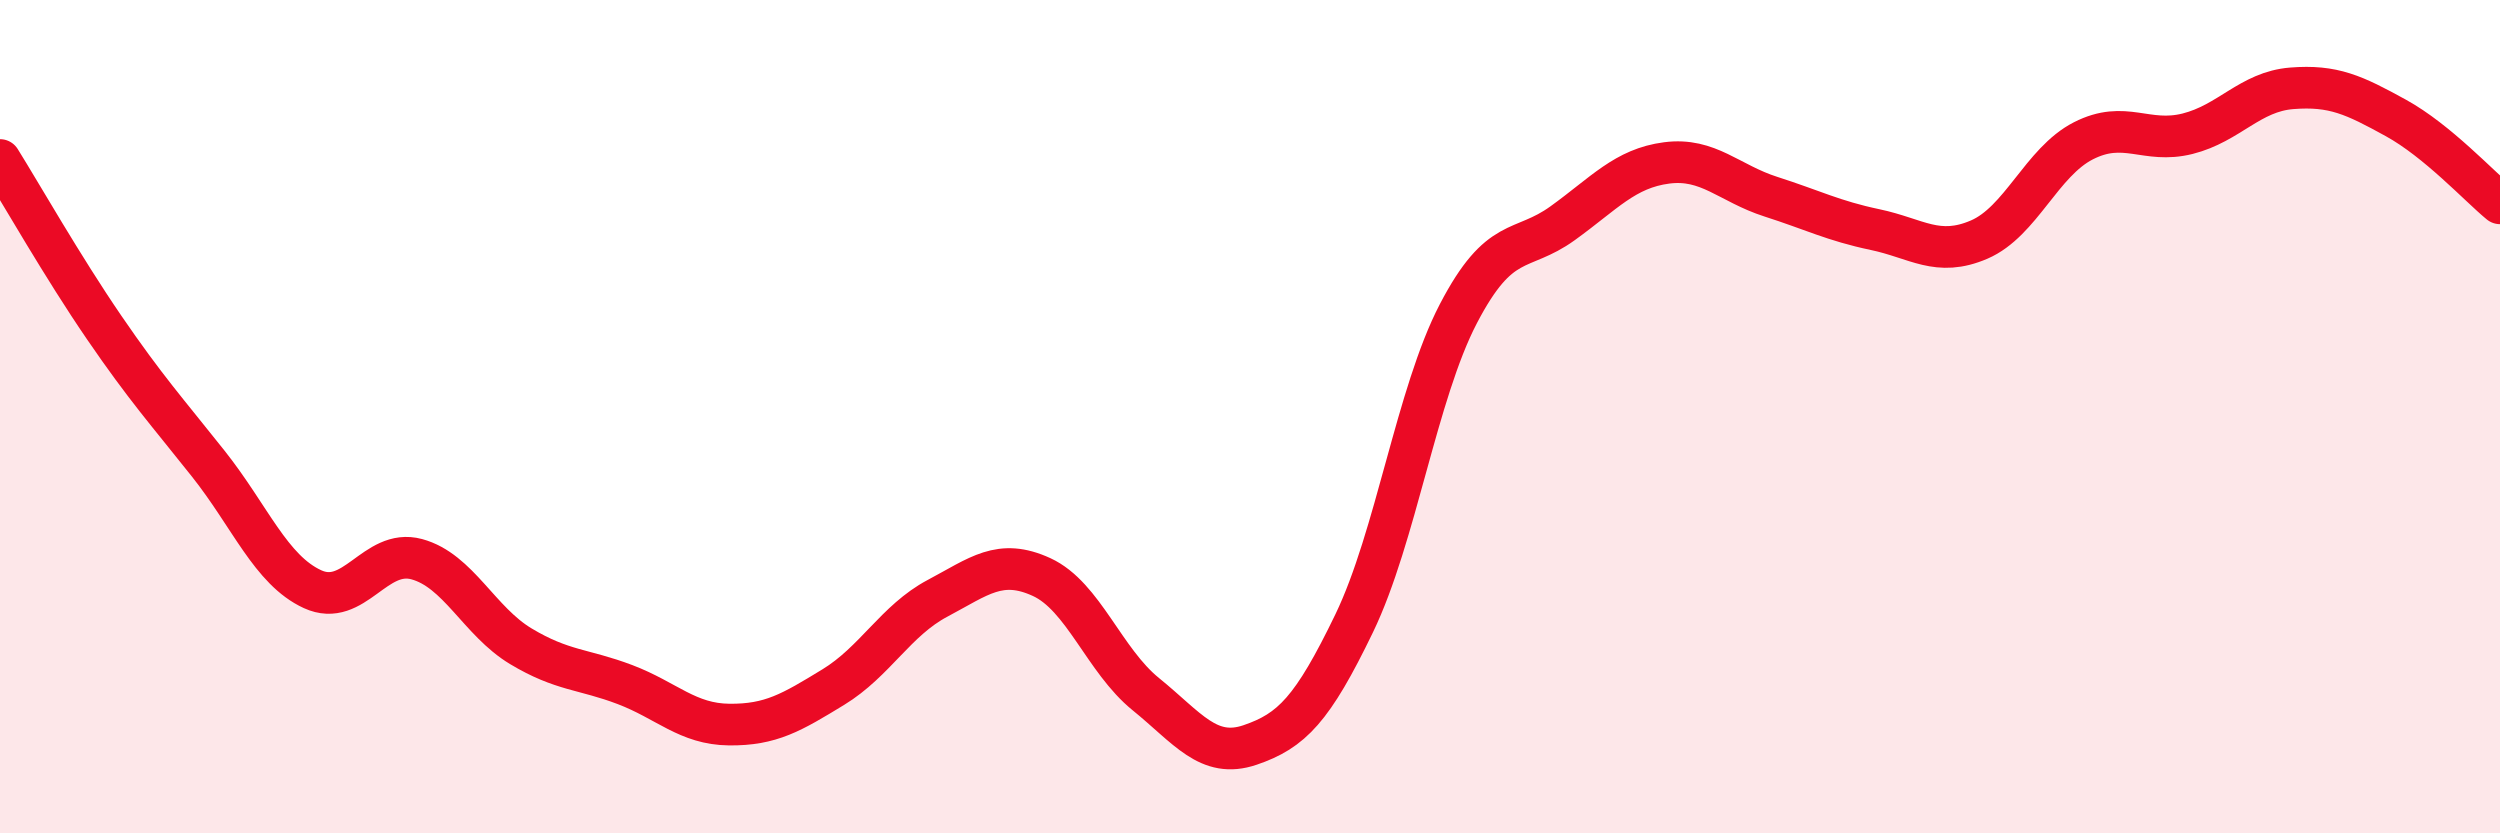 
    <svg width="60" height="20" viewBox="0 0 60 20" xmlns="http://www.w3.org/2000/svg">
      <path
        d="M 0,3.84 C 0.5,4.64 1.5,6.4 2.5,7.86 C 3.5,9.32 4,9.87 5,11.13 C 6,12.39 6.5,13.68 7.5,14.14 C 8.5,14.6 9,13.15 10,13.42 C 11,13.69 11.5,14.91 12.5,15.51 C 13.5,16.11 14,16.05 15,16.43 C 16,16.81 16.5,17.38 17.5,17.39 C 18.5,17.4 19,17.1 20,16.49 C 21,15.88 21.5,14.89 22.5,14.36 C 23.5,13.83 24,13.39 25,13.85 C 26,14.31 26.5,15.85 27.5,16.66 C 28.5,17.47 29,18.22 30,17.88 C 31,17.54 31.5,17.03 32.5,14.96 C 33.5,12.89 34,9.45 35,7.53 C 36,5.61 36.5,6.08 37.5,5.36 C 38.5,4.64 39,4.04 40,3.91 C 41,3.78 41.5,4.4 42.5,4.72 C 43.5,5.04 44,5.3 45,5.51 C 46,5.72 46.5,6.18 47.5,5.75 C 48.5,5.32 49,3.89 50,3.38 C 51,2.87 51.5,3.46 52.5,3.21 C 53.5,2.96 54,2.2 55,2.12 C 56,2.04 56.5,2.28 57.5,2.83 C 58.5,3.38 59.5,4.47 60,4.88L60 20L0 20Z"
        fill="#EB0A25"
        opacity="0.1"
        stroke-linecap="round"
        stroke-linejoin="round"
      />
      <path
        d="M 0,3.84 C 0.5,4.64 1.5,6.4 2.5,7.86 C 3.5,9.32 4,9.87 5,11.13 C 6,12.39 6.5,13.68 7.5,14.14 C 8.5,14.6 9,13.15 10,13.42 C 11,13.69 11.5,14.91 12.5,15.51 C 13.5,16.11 14,16.05 15,16.43 C 16,16.81 16.5,17.38 17.5,17.39 C 18.5,17.4 19,17.1 20,16.49 C 21,15.88 21.5,14.89 22.5,14.36 C 23.5,13.83 24,13.39 25,13.85 C 26,14.31 26.5,15.85 27.5,16.66 C 28.5,17.47 29,18.22 30,17.88 C 31,17.54 31.5,17.03 32.5,14.96 C 33.5,12.89 34,9.45 35,7.53 C 36,5.61 36.5,6.08 37.5,5.36 C 38.5,4.64 39,4.04 40,3.91 C 41,3.78 41.5,4.4 42.5,4.72 C 43.5,5.04 44,5.3 45,5.51 C 46,5.72 46.5,6.18 47.5,5.75 C 48.5,5.32 49,3.89 50,3.38 C 51,2.87 51.5,3.46 52.5,3.21 C 53.5,2.96 54,2.2 55,2.12 C 56,2.04 56.5,2.28 57.5,2.83 C 58.5,3.38 59.5,4.47 60,4.88"
        stroke="#EB0A25"
        stroke-width="1"
        fill="none"
        stroke-linecap="round"
        stroke-linejoin="round"
      />
    </svg>
  